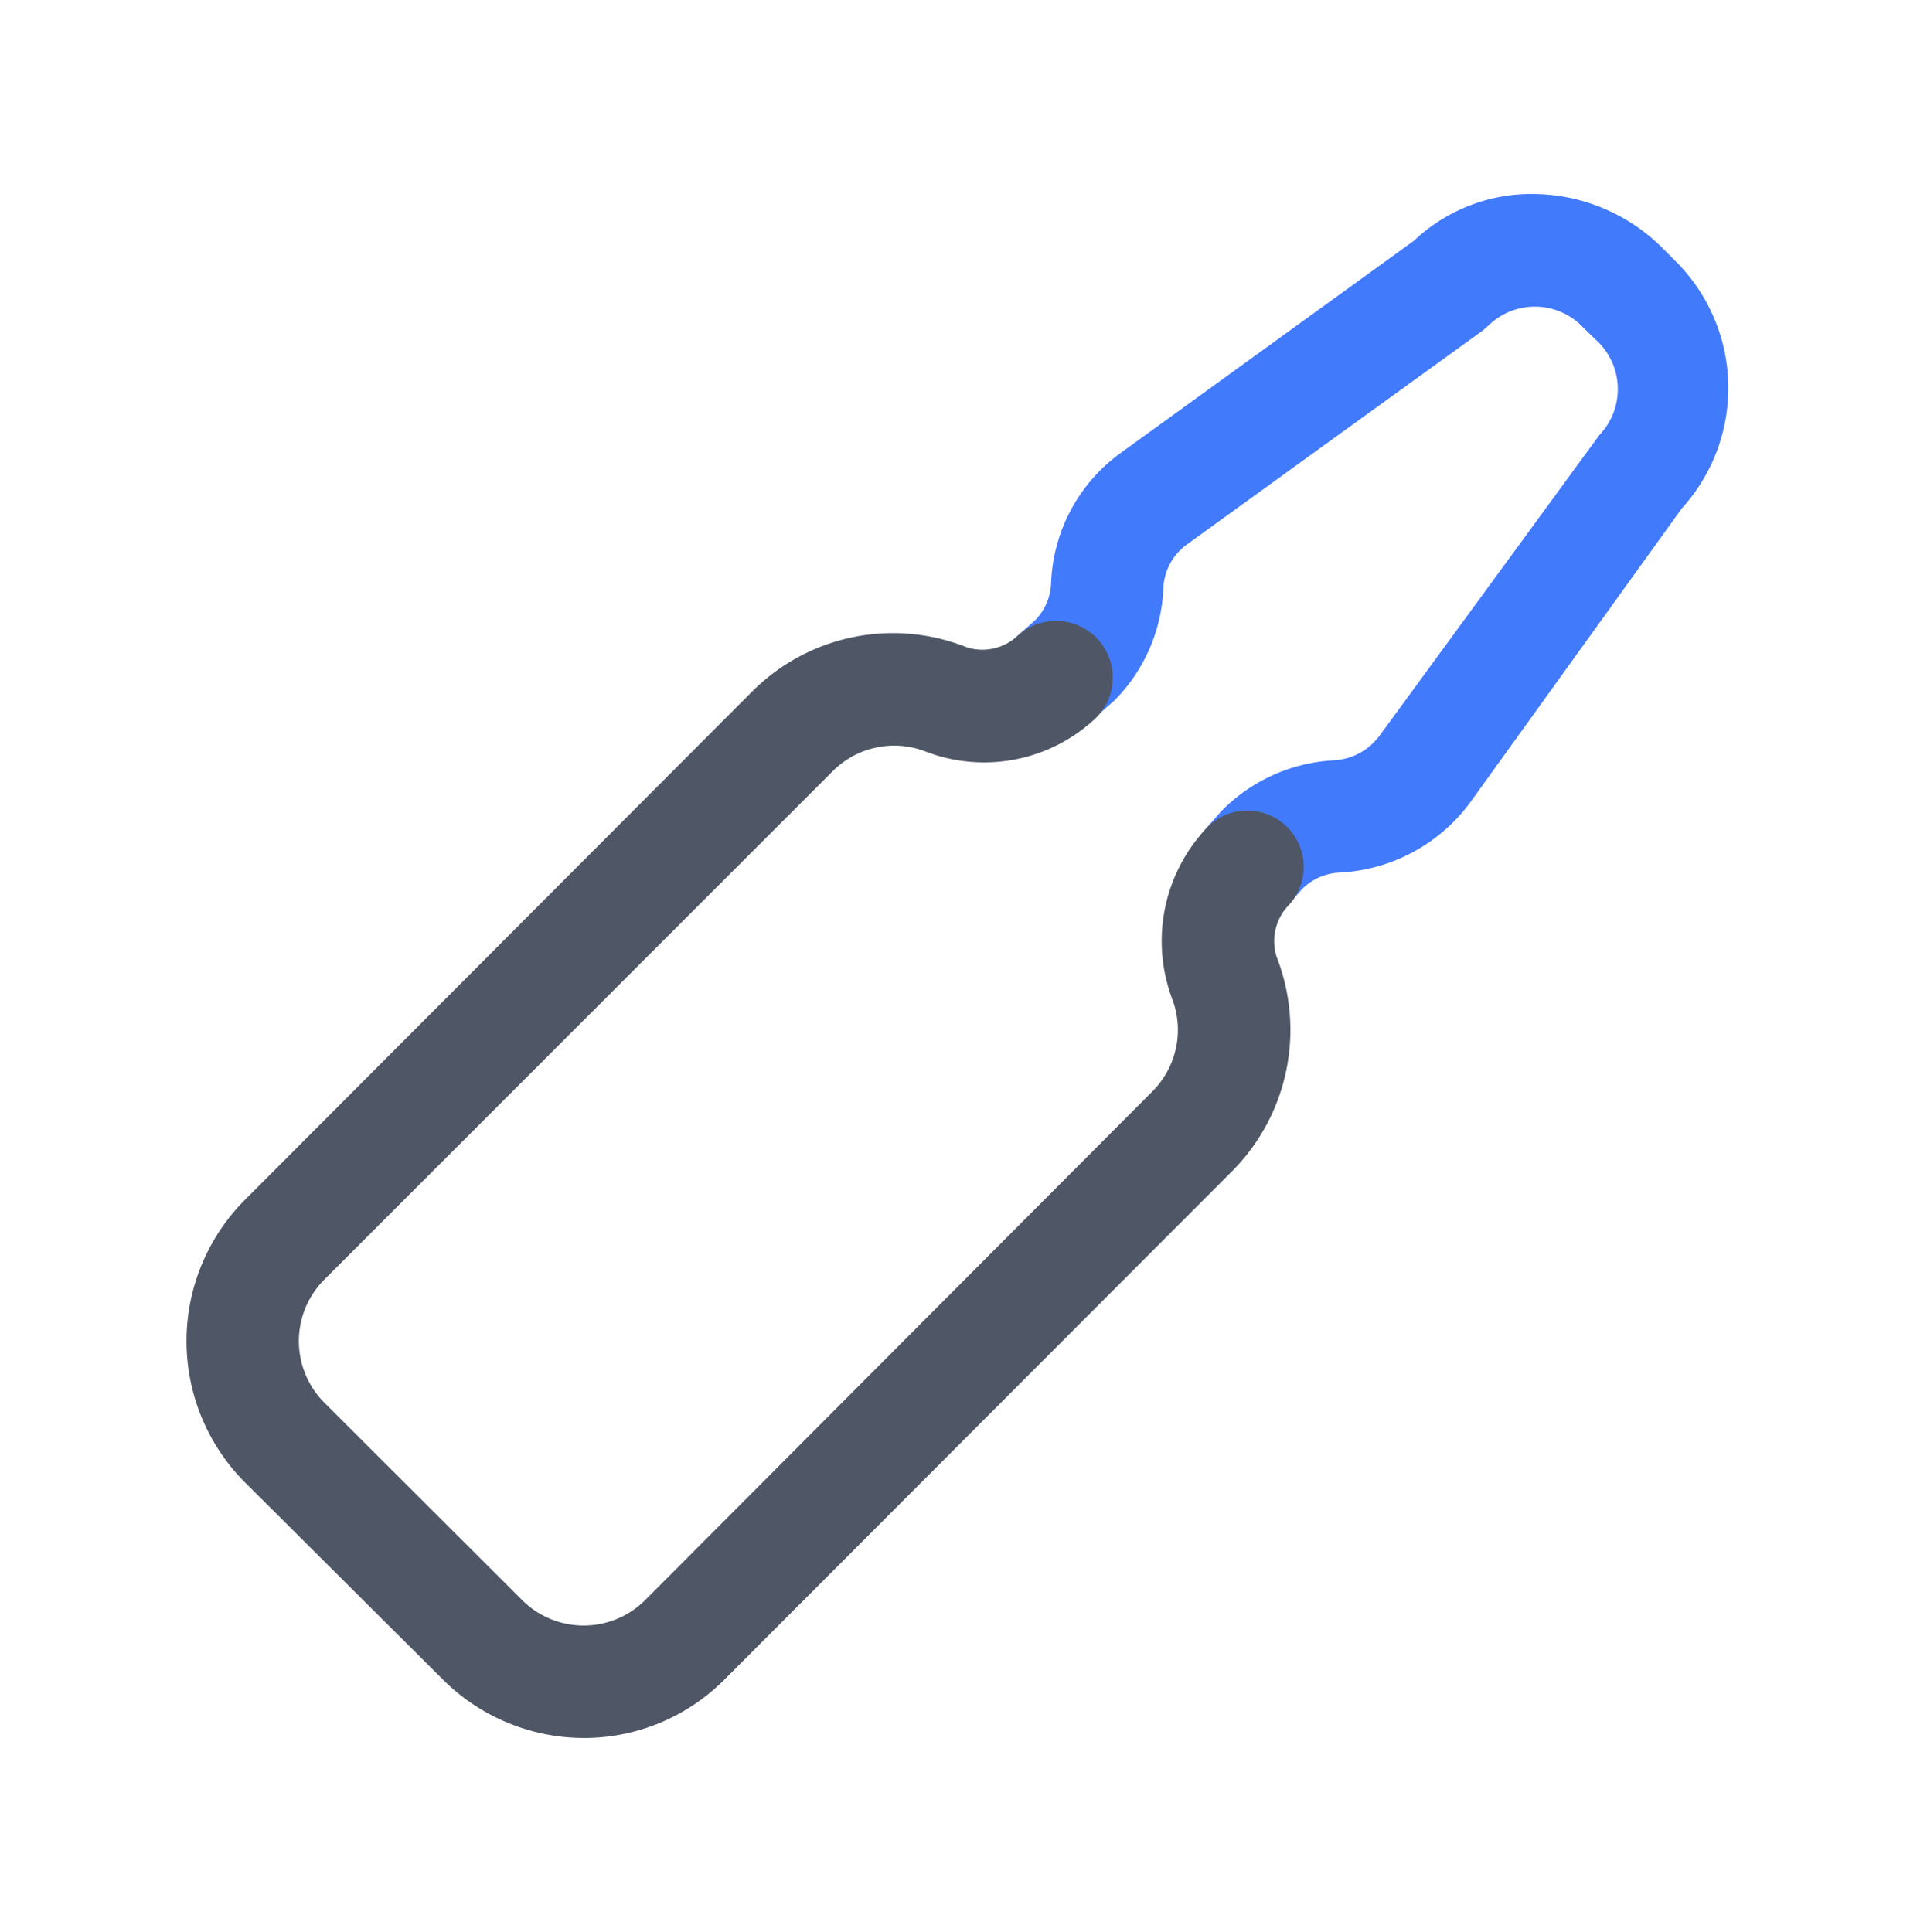 <svg xmlns="http://www.w3.org/2000/svg" width="256" height="259" viewBox="0 0 256 259">
  <defs>
    <style>
      .cls-1 {
        fill: none;
      }

      .cls-2 {
        fill: #427afc;
      }

      .cls-3 {
        fill: #4f5666;
      }
    </style>
  </defs>
  <g id="组_4236" data-name="组 4236" transform="translate(-3006 -3587)">
    <rect id="矩形_2055" data-name="矩形 2055" class="cls-1" width="256" height="259" transform="translate(3006 3587)"/>
    <g id="组_4233" data-name="组 4233" transform="translate(3031 3613)">
      <path id="路径_15526" data-name="路径 15526" class="cls-2" d="M568.924,160.166a7.546,7.546,0,0,1-5.584-12.576l2.113-2.414a22.837,22.837,0,0,1,15.091-6.891,8.149,8.149,0,0,0,6.238-3.37l29.426-40.242a8.9,8.9,0,0,0-.5-12.777l-1.559-1.509a8.9,8.9,0,0,0-12.525-.654l-1.006.905-39.789,28.773a7.646,7.646,0,0,0-3.069,5.785,22.585,22.585,0,0,1-6.589,15.091l-3.018,2.666a7.6,7.6,0,0,1-10.664-.755,7.5,7.5,0,0,1,.755-10.614l2.415-2.163a7.546,7.546,0,0,0,2.062-5.03,22.535,22.535,0,0,1,9.306-17.3l39.336-28.471a22.887,22.887,0,0,1,16.5-6.237,24.6,24.6,0,0,1,16.851,7.294l1.459,1.459a23.994,23.994,0,0,1,1.057,33.4L599,143.767a23.139,23.139,0,0,1-17.606,9.557,7.6,7.6,0,0,0-5.03,2.213l-1.861,2.113A7.646,7.646,0,0,1,568.924,160.166Z" transform="translate(-426.835 -62.365)"/>
      <path id="路径_15527" data-name="路径 15527" class="cls-3" d="M116.192,460.592a26.81,26.81,0,0,1-18.712-7.847L70.921,426.286a26.811,26.811,0,0,1,0-37.777l68.008-68.159a26.66,26.66,0,0,1,28.823-5.936,6.942,6.942,0,0,0,6.891-1.66,7.609,7.609,0,0,1,10.06,11.419,21.831,21.831,0,0,1-22.435,4.225,11.619,11.619,0,0,0-12.525,2.616L81.585,399.174a11.67,11.67,0,0,0,0,16.449l26.559,26.509a11.67,11.67,0,0,0,16.449,0l68.008-68.21a11.67,11.67,0,0,0,2.616-12.475,22.083,22.083,0,0,1,4.427-22.586,7.553,7.553,0,1,1,11.268,10.06,6.942,6.942,0,0,0-1.66,6.992,26.861,26.861,0,0,1-5.936,28.672l-68.058,68.159A26.508,26.508,0,0,1,116.192,460.592Z" transform="translate(-63.138 -253.634)"/>
    </g>
  </g>
</svg>
